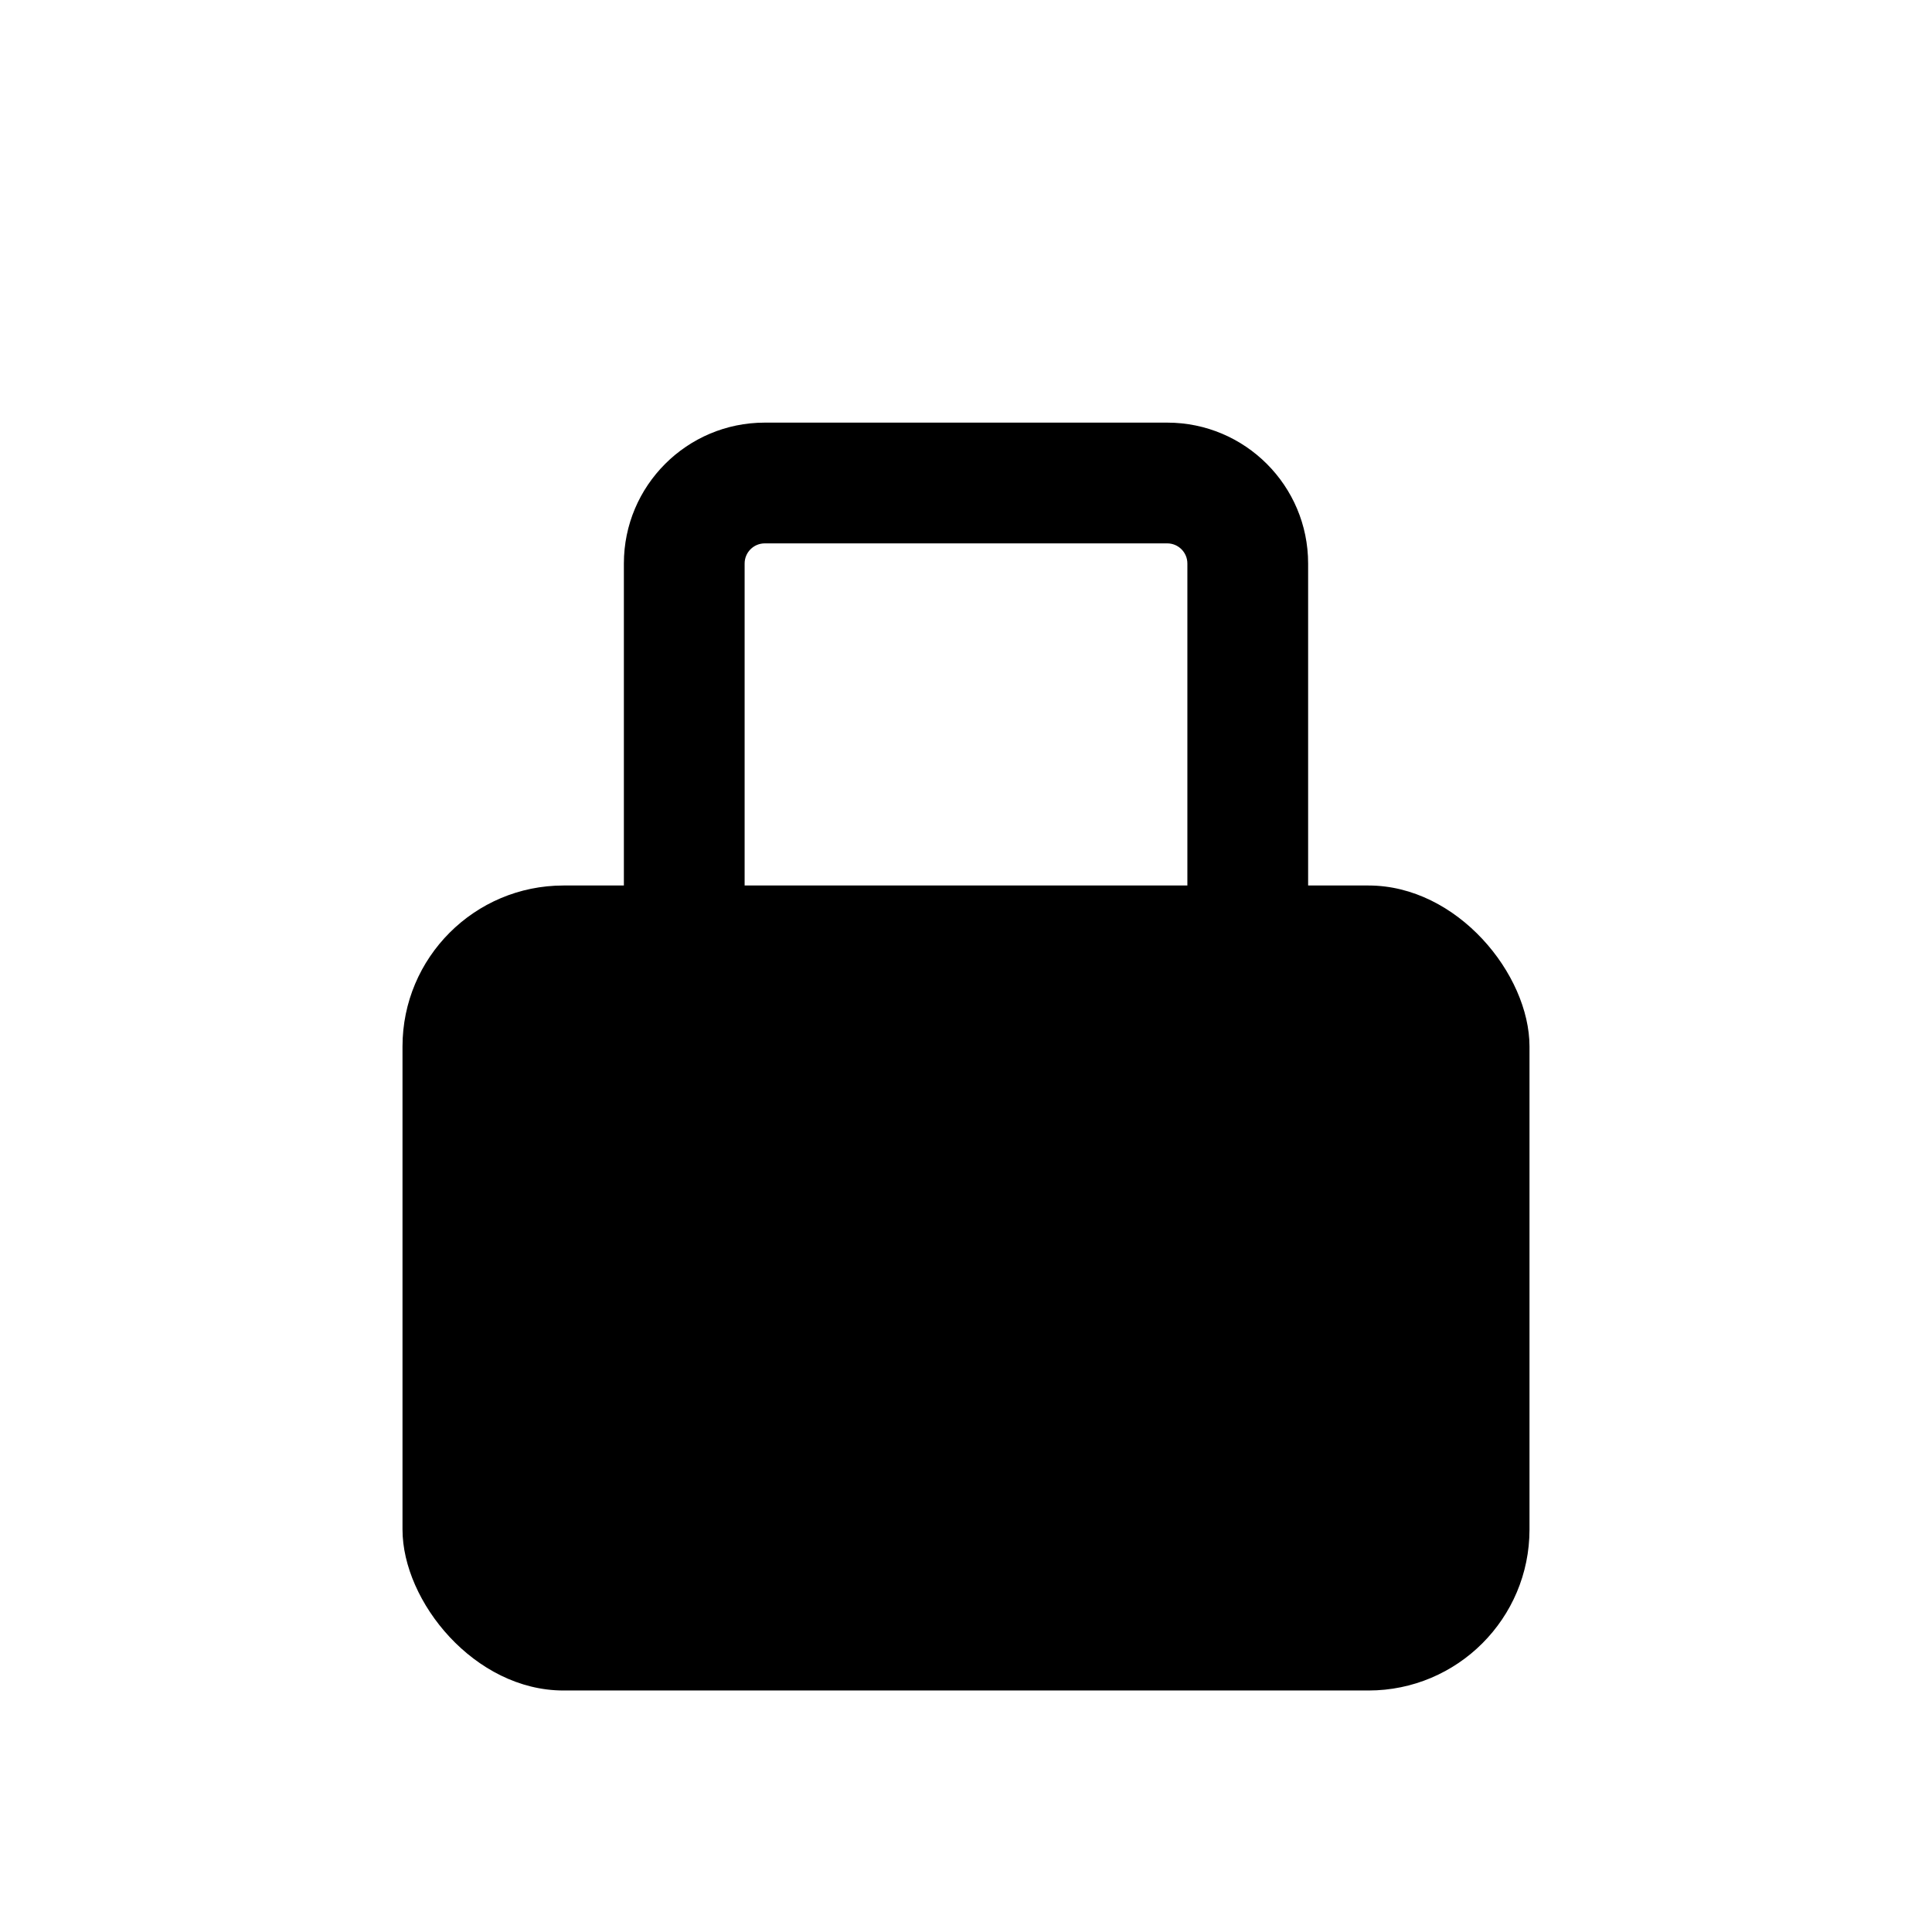 <?xml version="1.0" encoding="utf-8"?>
<svg width="800px" height="800px" viewBox="0 0 24 24" fill="none" xmlns="http://www.w3.org/2000/svg">
<rect x="5" y="11" width="14" height="10" rx="2" fill="#000000"/>
<path fill-rule="evenodd" clip-rule="evenodd" d="M9.5 6.75C9.362 6.75 9.25 6.862 9.25 7V12H7.75V7C7.75 6.034 8.534 5.25 9.5 5.25H14.5C15.466 5.25 16.25 6.034 16.25 7V12H14.75V7C14.75 6.862 14.638 6.75 14.5 6.75H9.5Z" fill="#000000"/>
</svg>